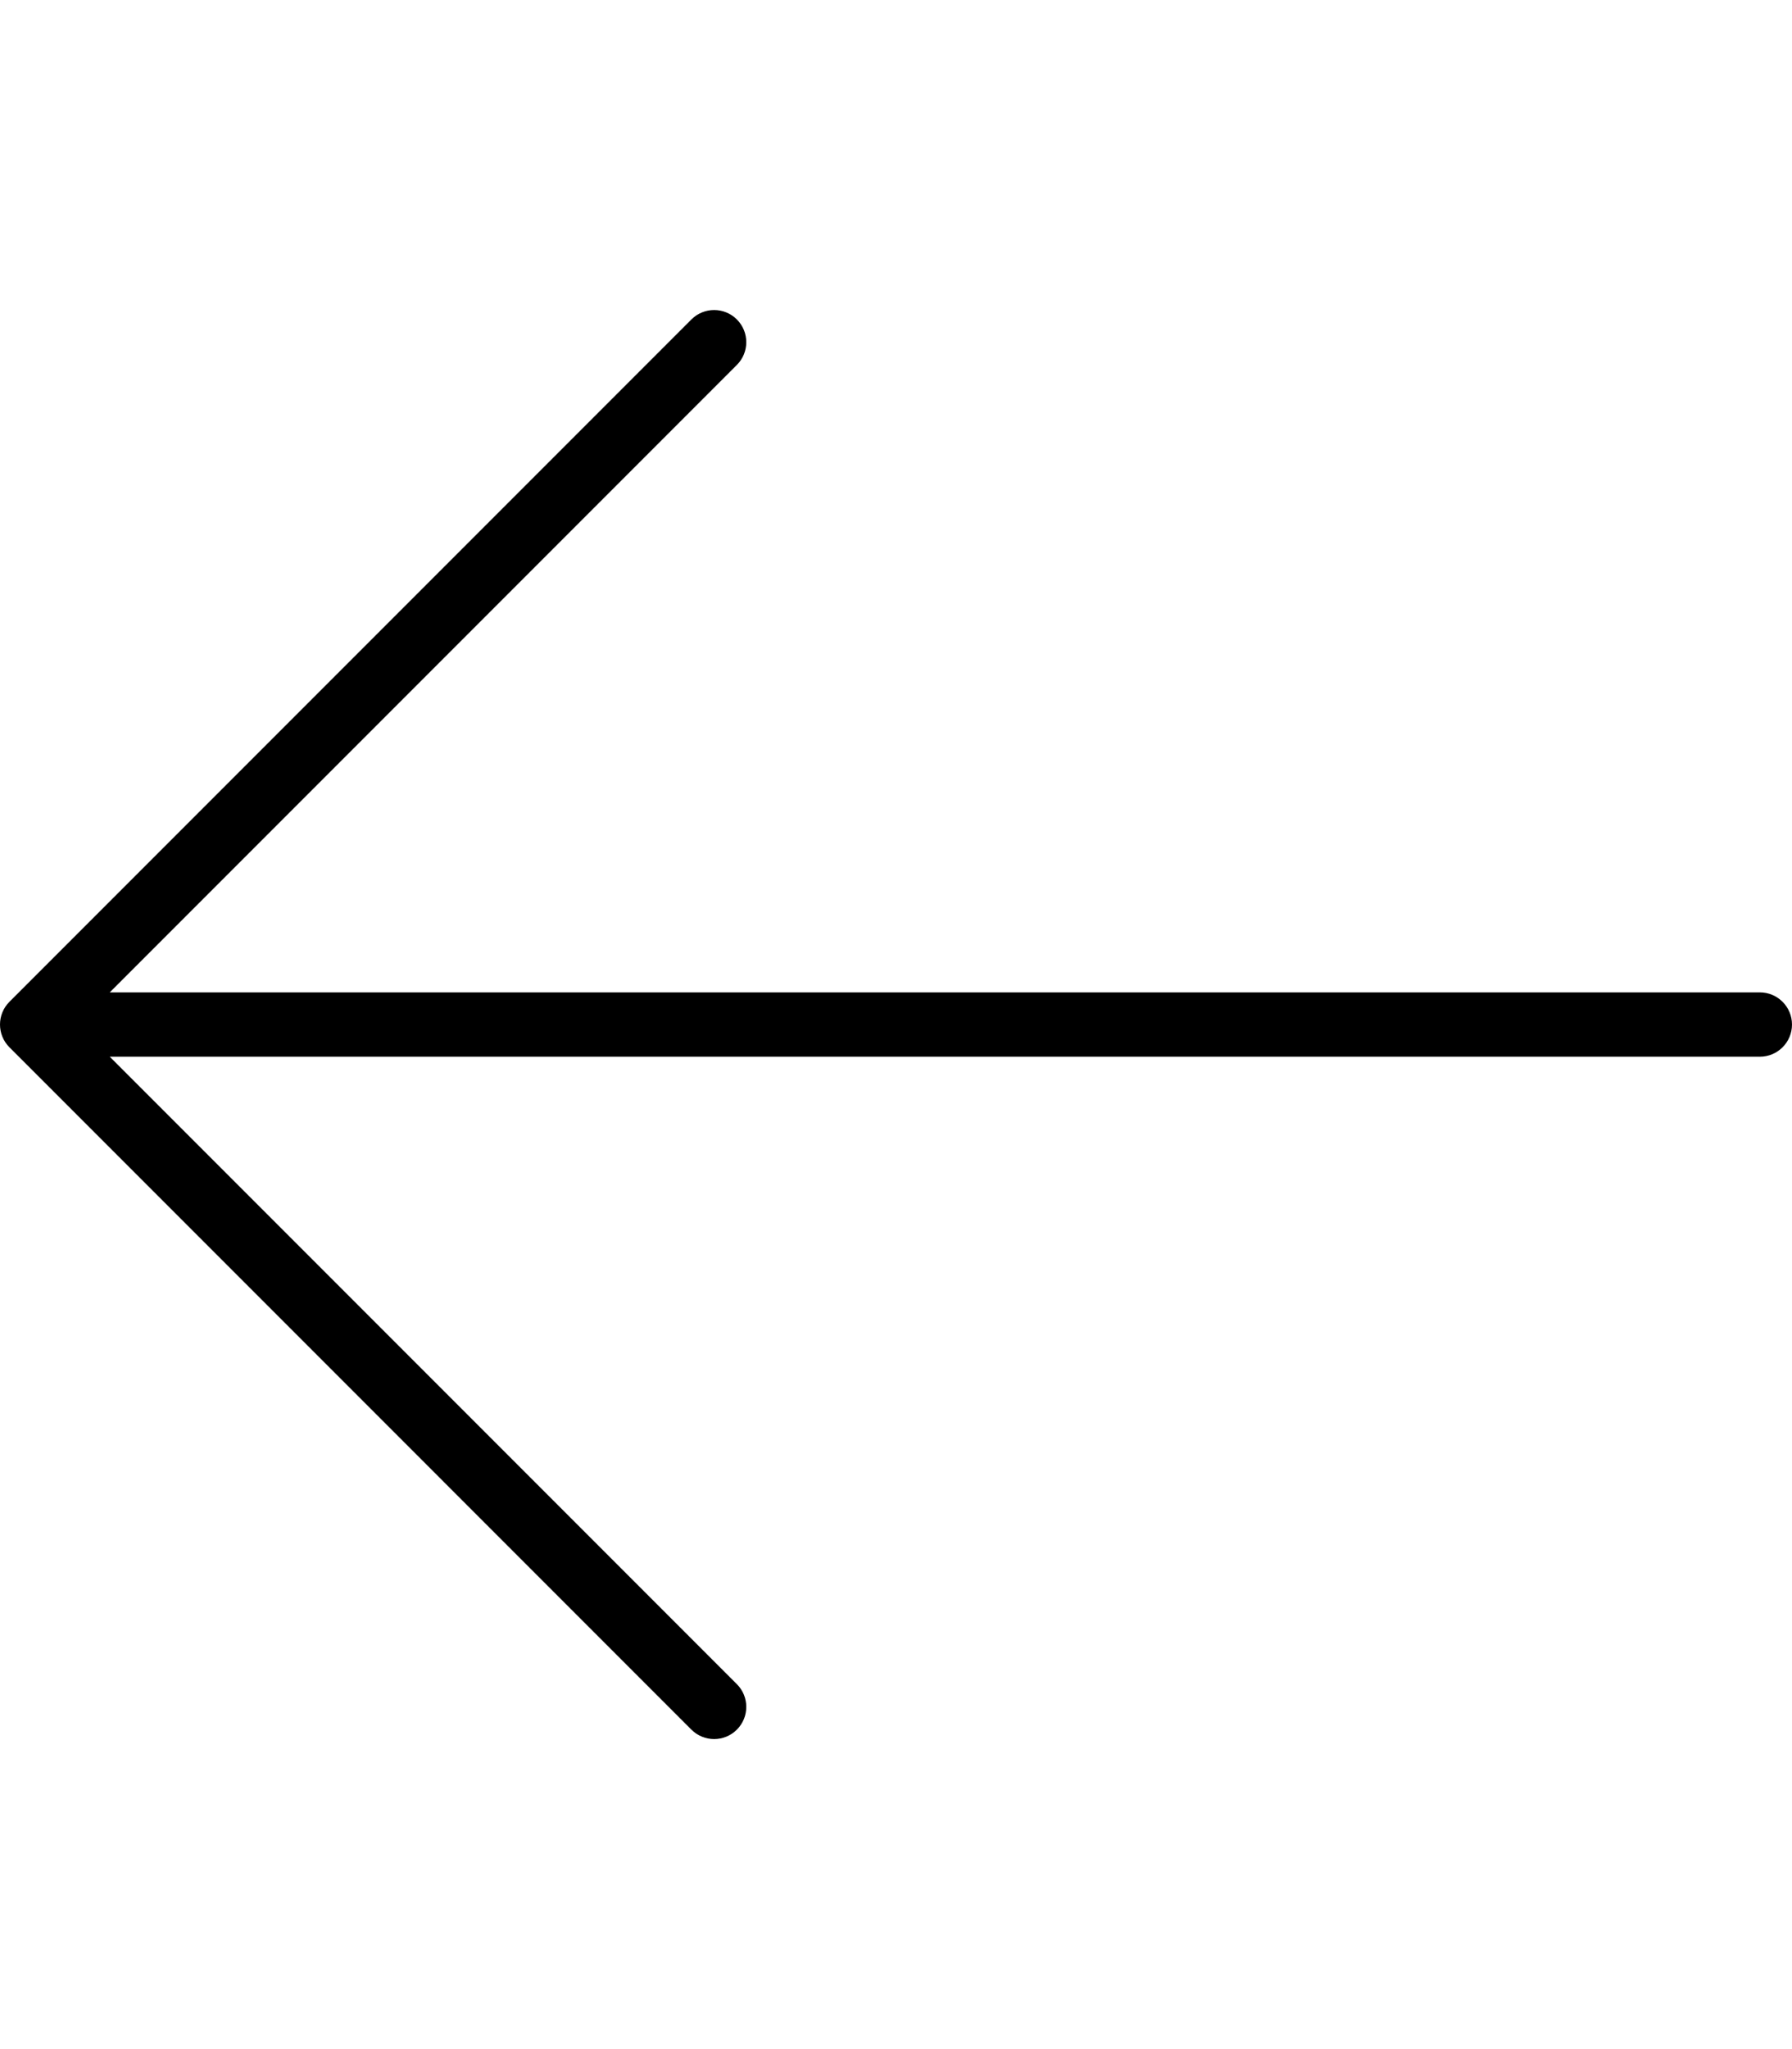 <svg xmlns="http://www.w3.org/2000/svg" viewBox="0 0 448 512"><!-- Font Awesome Pro 6.0.0-alpha2 by @fontawesome - https://fontawesome.com License - https://fontawesome.com/license (Commercial License) --><path d="M172.851 432.178L2.355 261.681C-0.785 258.542 -0.785 253.456 2.355 250.316L172.851 79.82C175.99 76.681 181.076 76.681 184.216 79.82S187.355 88.046 184.216 91.185L27.44 247.962H439.962C444.389 247.962 447.999 251.556 447.999 255.999C447.999 260.441 444.389 264.036 439.962 264.036H27.44L184.216 420.812C187.355 423.952 187.355 429.038 184.216 432.178C181.074 435.319 175.992 435.319 172.851 432.178Z"/></svg>